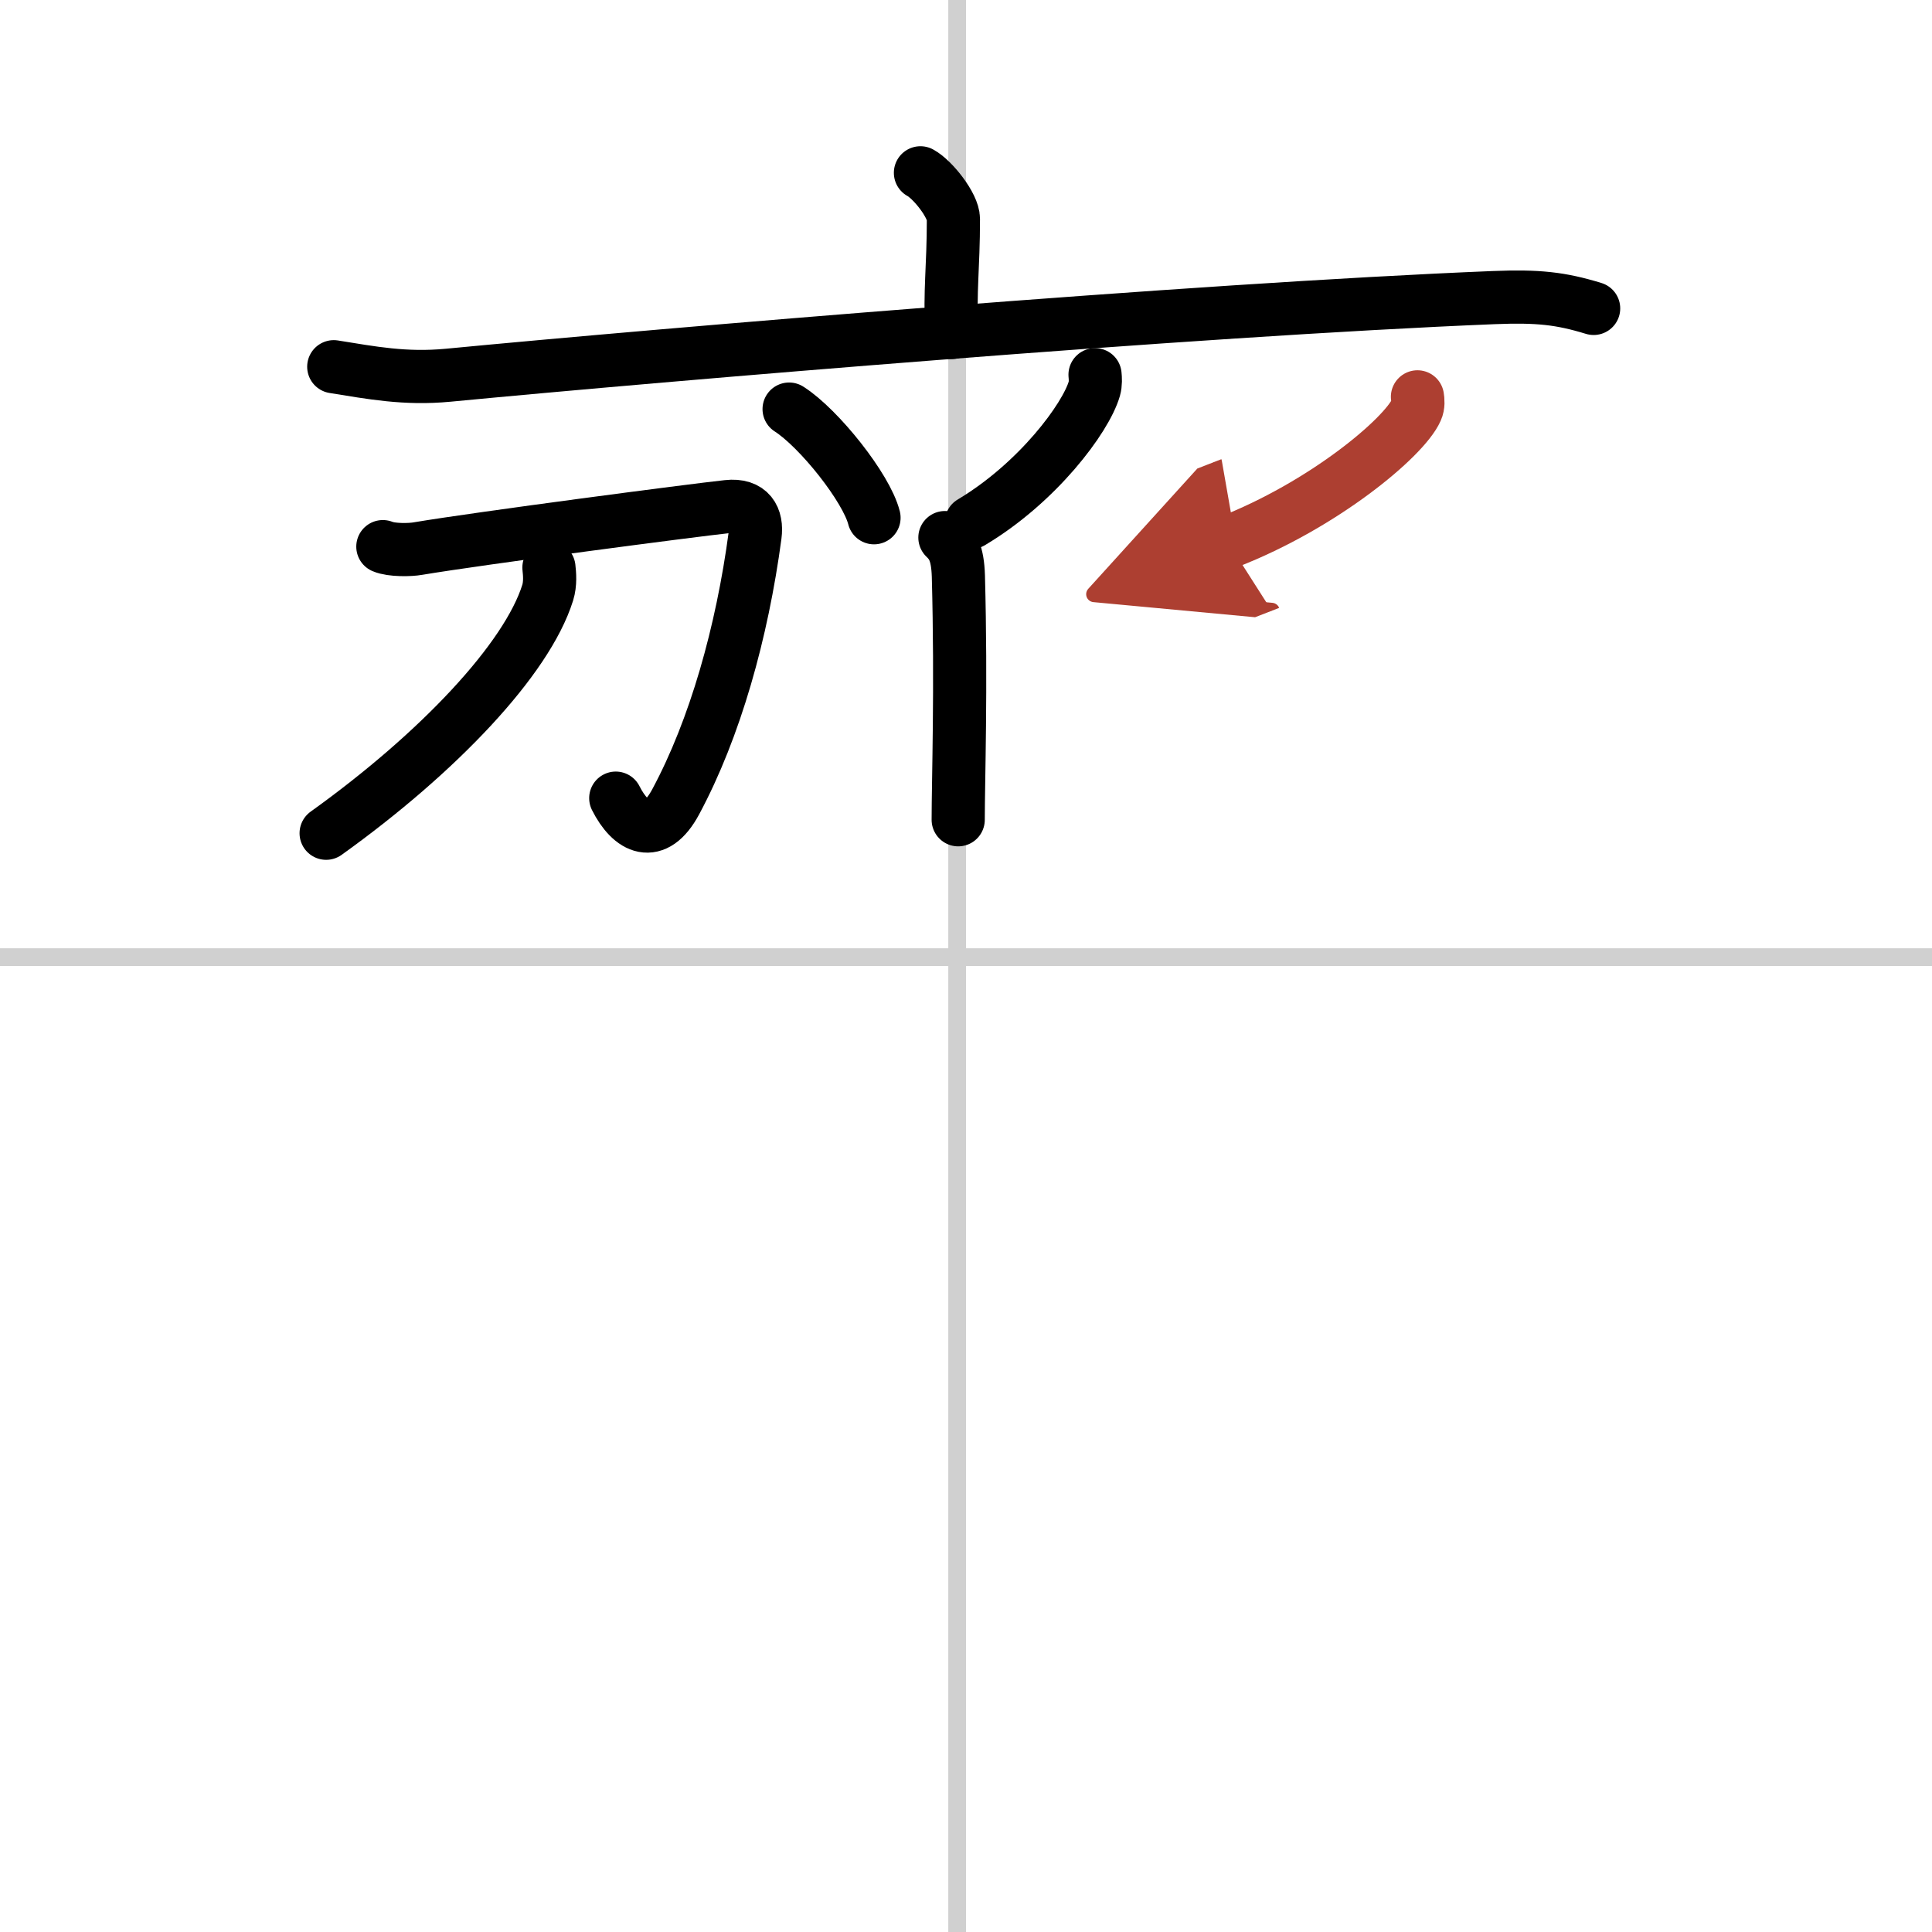 <svg width="400" height="400" viewBox="0 0 109 109" xmlns="http://www.w3.org/2000/svg"><defs><marker id="a" markerWidth="4" orient="auto" refX="1" refY="5" viewBox="0 0 10 10"><polyline points="0 0 10 5 0 10 1 5" fill="#ad3f31" stroke="#ad3f31"/></marker></defs><g fill="none" stroke="#000" stroke-linecap="round" stroke-linejoin="round" stroke-width="3"><rect width="100%" height="100%" fill="#fff" stroke="#fff"/><line x1="54" x2="54" y2="109" stroke="#d0d0d0" stroke-width="1"/><line x2="109" y1="54" y2="54" stroke="#d0d0d0" stroke-width="1"/><path d="m51.93 9.75c0.7 0.38 1.86 1.85 1.86 2.6 0 2.78-0.22 4.05-0.09 6.41"/><path d="m18.83 20.69c2.13 0.34 4.01 0.71 6.45 0.48 12.22-1.17 42-3.69 58.99-4.38 2.5-0.1 3.78 0.04 5.64 0.61"/><path d="m44.52 23.08c1.69 1.08 4.37 4.45 4.79 6.13"/><path d="m61.78 21.14c0.02 0.2 0.04 0.51-0.04 0.79-0.48 1.66-3.2 5.31-6.94 7.54"/><path d="m53.31 30.33c0.42 0.4 0.72 0.86 0.76 2.17 0.17 6.28-0.01 11.61-0.01 13.75"/><path d="m21.6 30.84c0.49 0.21 1.55 0.19 1.98 0.11 3.52-0.59 15.51-2.16 17.47-2.37 1.27-0.14 1.68 0.64 1.55 1.62-0.73 5.46-2.25 10.89-4.48 15.04-1.17 2.18-2.53 1.48-3.38-0.21"/><path d="m30.97 32.02c0.04 0.35 0.09 0.91-0.07 1.42-1.17 3.74-6.15 9.02-12.5 13.57"/><path d="m79.97 22.39c0.03 0.18 0.06 0.48-0.06 0.74-0.69 1.56-5.25 5.37-10.63 7.46" marker-end="url(#a)" stroke="#ad3f31"/></g></svg>
